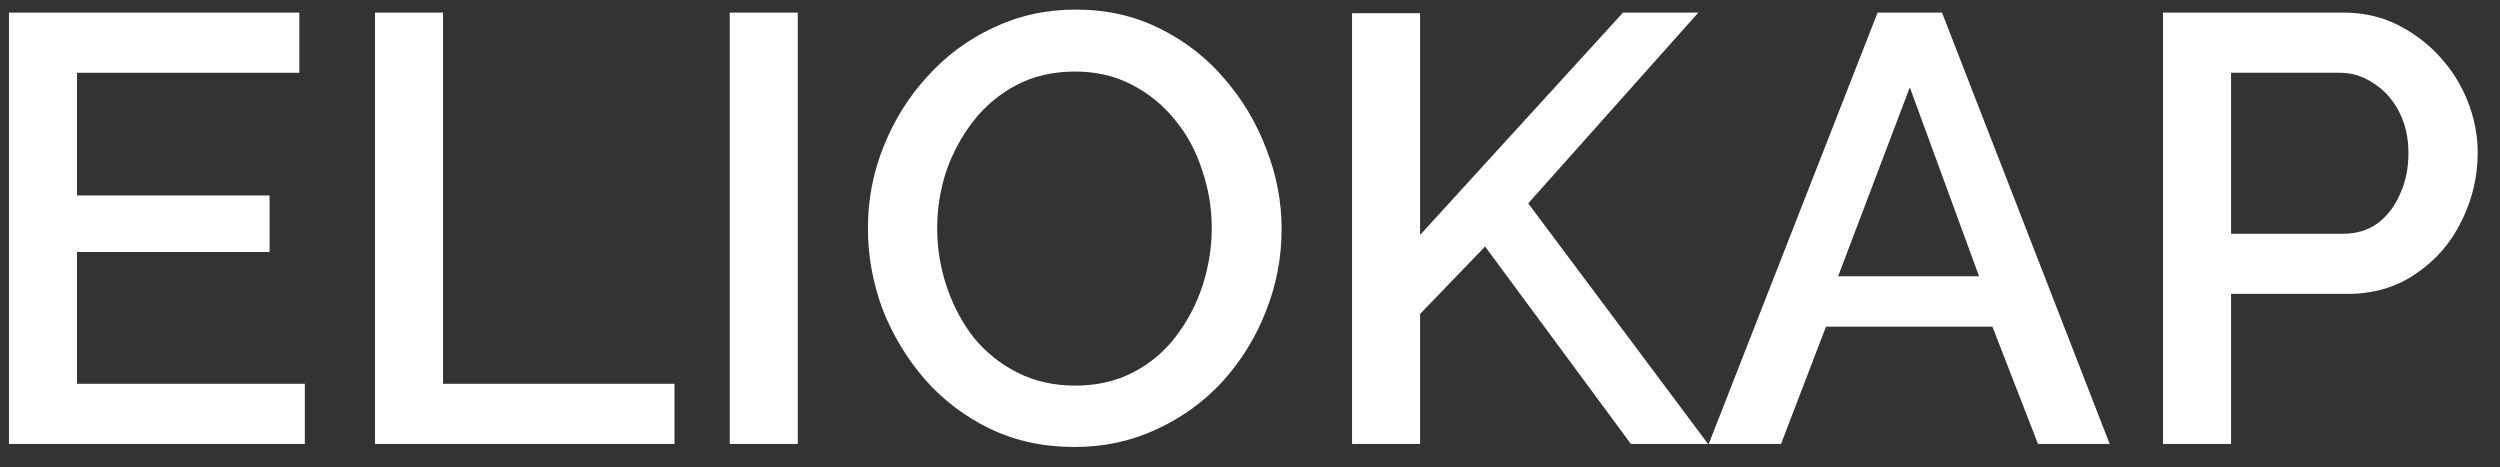 <?xml version="1.0" encoding="UTF-8"?> <svg xmlns="http://www.w3.org/2000/svg" width="107" height="20" viewBox="0 0 107 20" fill="none"><rect x="0" y="0" width="107" height="20" fill="#333333" stroke="none"/><path d="M13.046 16.426V19H0.384V0.54H12.812V3.114H3.296V8.366H11.538V10.784H3.296V16.426H13.046Z" fill="white"></path><path d="M16.05 19V0.54H18.962V16.426H28.868V19H16.05Z" fill="white"></path><path d="M31.233 19V0.54H34.145V19H31.233Z" fill="white"></path><path d="M45.987 19.13C44.653 19.13 43.448 18.87 42.373 18.35C41.299 17.83 40.371 17.128 39.591 16.244C38.811 15.343 38.205 14.337 37.771 13.228C37.355 12.101 37.147 10.949 37.147 9.77C37.147 8.539 37.373 7.369 37.823 6.26C38.274 5.133 38.898 4.137 39.695 3.27C40.493 2.386 41.429 1.693 42.503 1.19C43.595 0.67 44.774 0.41 46.039 0.41C47.357 0.41 48.553 0.679 49.627 1.216C50.719 1.753 51.647 2.473 52.409 3.374C53.189 4.275 53.787 5.281 54.203 6.39C54.637 7.499 54.853 8.635 54.853 9.796C54.853 11.027 54.628 12.205 54.177 13.332C53.744 14.441 53.129 15.438 52.331 16.322C51.534 17.189 50.589 17.873 49.497 18.376C48.423 18.879 47.253 19.13 45.987 19.13ZM40.111 9.77C40.111 10.637 40.25 11.477 40.527 12.292C40.805 13.107 41.195 13.835 41.697 14.476C42.217 15.1 42.841 15.594 43.569 15.958C44.297 16.322 45.112 16.504 46.013 16.504C46.949 16.504 47.781 16.313 48.509 15.932C49.237 15.551 49.844 15.039 50.329 14.398C50.832 13.739 51.213 13.011 51.473 12.214C51.733 11.399 51.863 10.585 51.863 9.77C51.863 8.903 51.725 8.071 51.447 7.274C51.187 6.459 50.797 5.74 50.277 5.116C49.757 4.475 49.133 3.972 48.405 3.608C47.695 3.244 46.897 3.062 46.013 3.062C45.077 3.062 44.245 3.253 43.517 3.634C42.789 4.015 42.174 4.527 41.671 5.168C41.169 5.809 40.779 6.529 40.501 7.326C40.241 8.123 40.111 8.938 40.111 9.77Z" fill="white"></path><path d="M57.868 19V0.566H60.78V10.056L69.464 0.54H72.688L65.408 8.704L73.104 19H69.802L63.562 10.55L60.78 13.436V19H57.868Z" fill="white"></path><path d="M80.362 0.54H83.118L90.294 19H87.226L85.276 13.982H78.152L76.228 19H73.134L80.362 0.54ZM84.704 11.824L81.74 3.738L78.672 11.824H84.704Z" fill="white"></path><path d="M92.577 19V0.54H100.325C101.157 0.54 101.92 0.713 102.613 1.06C103.306 1.407 103.913 1.866 104.433 2.438C104.953 3.01 105.352 3.651 105.629 4.362C105.906 5.073 106.045 5.801 106.045 6.546C106.045 7.569 105.811 8.548 105.343 9.484C104.892 10.403 104.242 11.148 103.393 11.72C102.561 12.292 101.59 12.578 100.481 12.578H95.489V19H92.577ZM95.489 10.004H100.299C100.854 10.004 101.339 9.857 101.755 9.562C102.171 9.25 102.492 8.834 102.717 8.314C102.96 7.794 103.081 7.205 103.081 6.546C103.081 5.87 102.942 5.272 102.665 4.752C102.388 4.232 102.024 3.833 101.573 3.556C101.14 3.261 100.663 3.114 100.143 3.114H95.489V10.004Z" fill="white"></path></svg> 